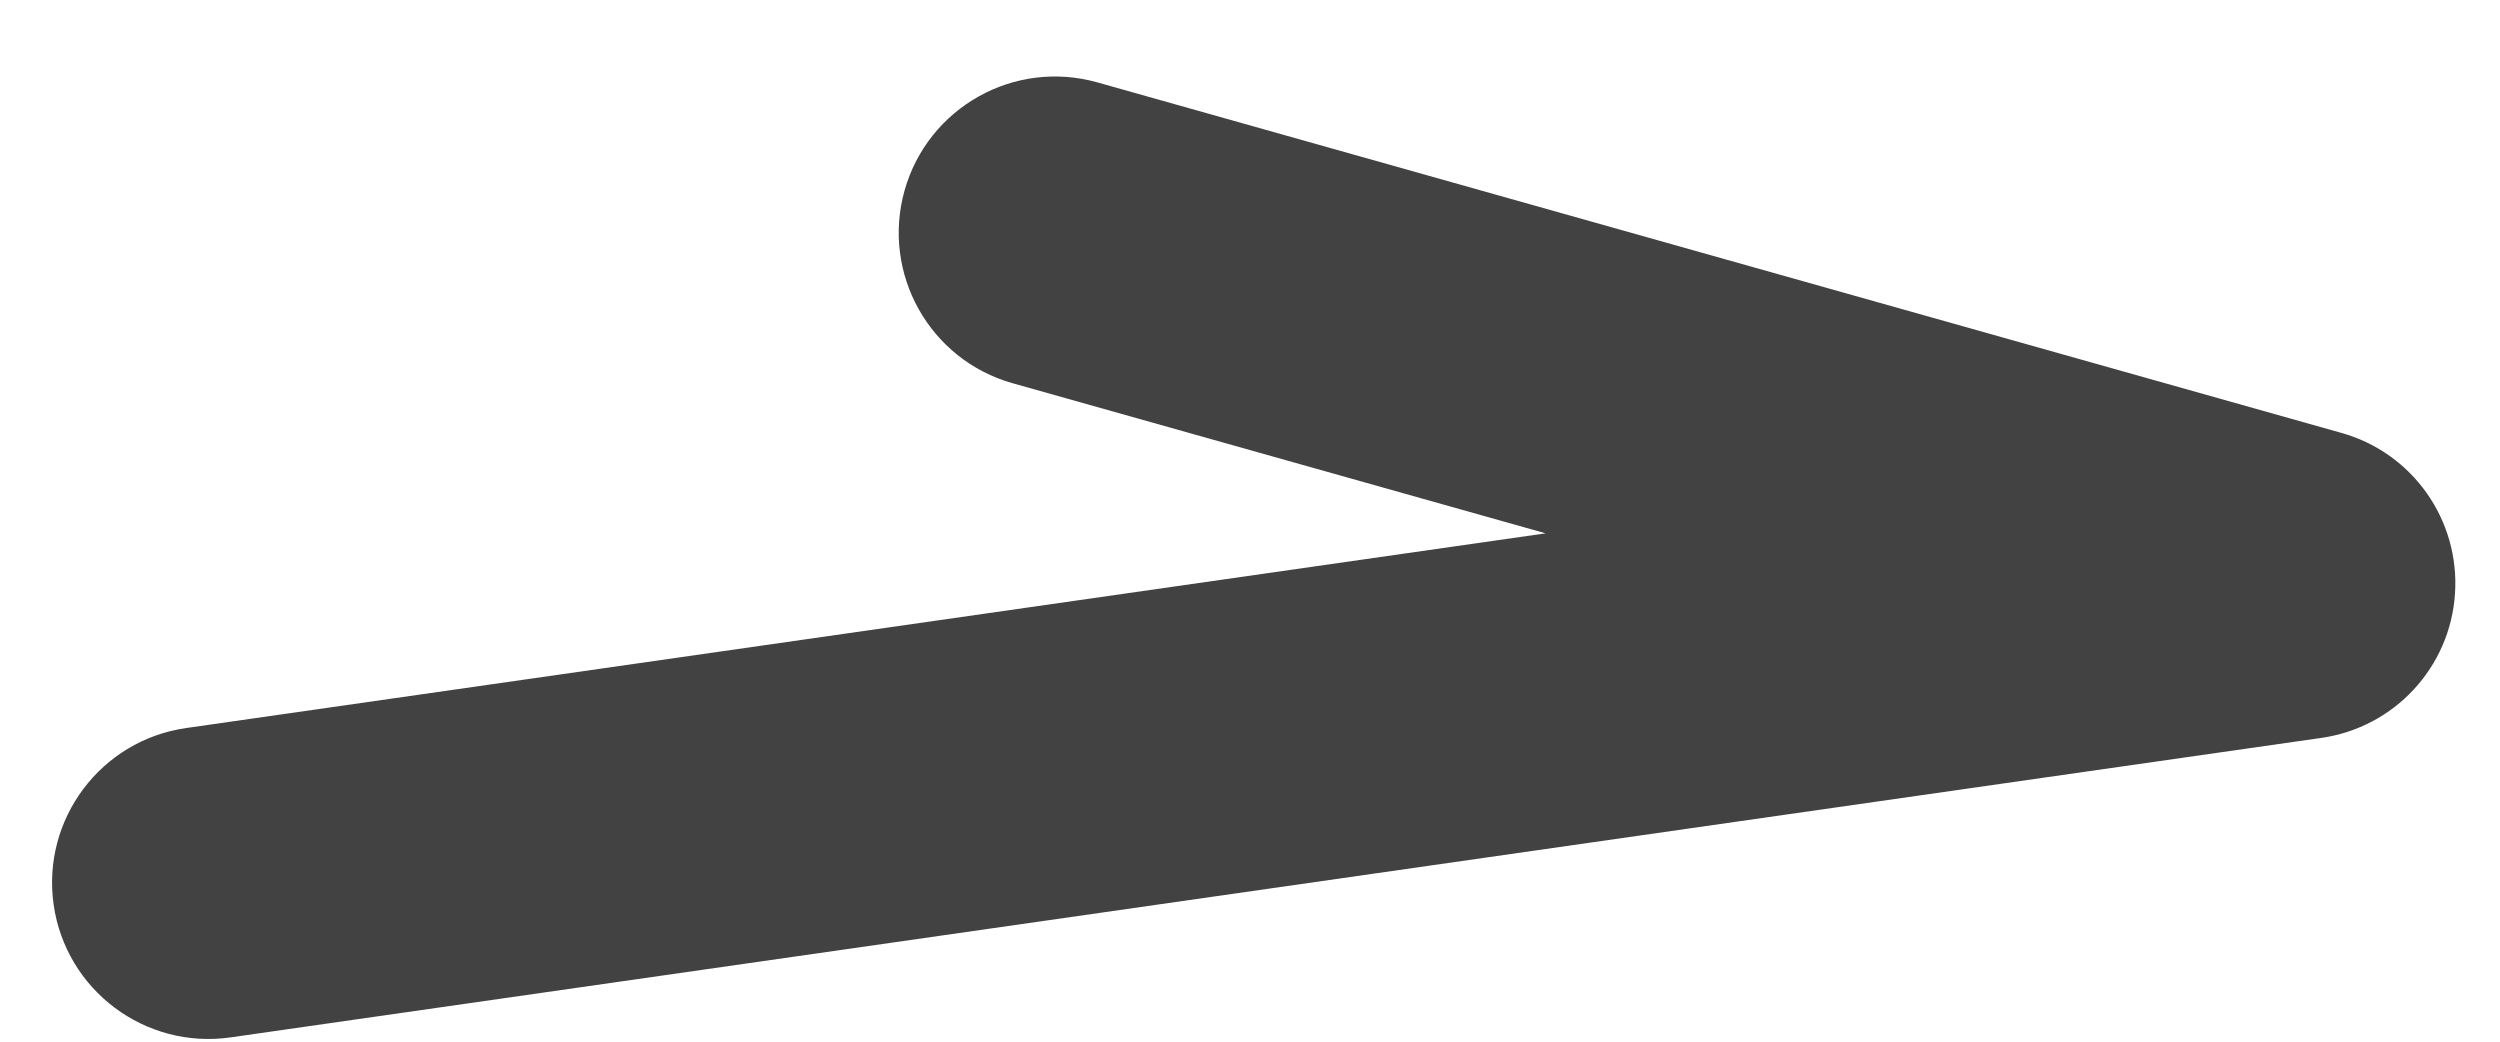 <svg width="24" height="10" viewBox="0 0 24 10" fill="none" xmlns="http://www.w3.org/2000/svg">
<path fill-rule="evenodd" clip-rule="evenodd" d="M8.684 1.828C8.909 1.031 9.737 0.566 10.535 0.791L22.478 4.156C23.161 4.348 23.615 4.991 23.568 5.699C23.522 6.406 22.986 6.984 22.284 7.084L2.213 9.959C1.393 10.076 0.633 9.506 0.515 8.686C0.398 7.866 0.968 7.106 1.788 6.989L14.838 5.12L9.721 3.679C8.924 3.454 8.46 2.626 8.684 1.828Z" fill="#424242"/>
</svg>
